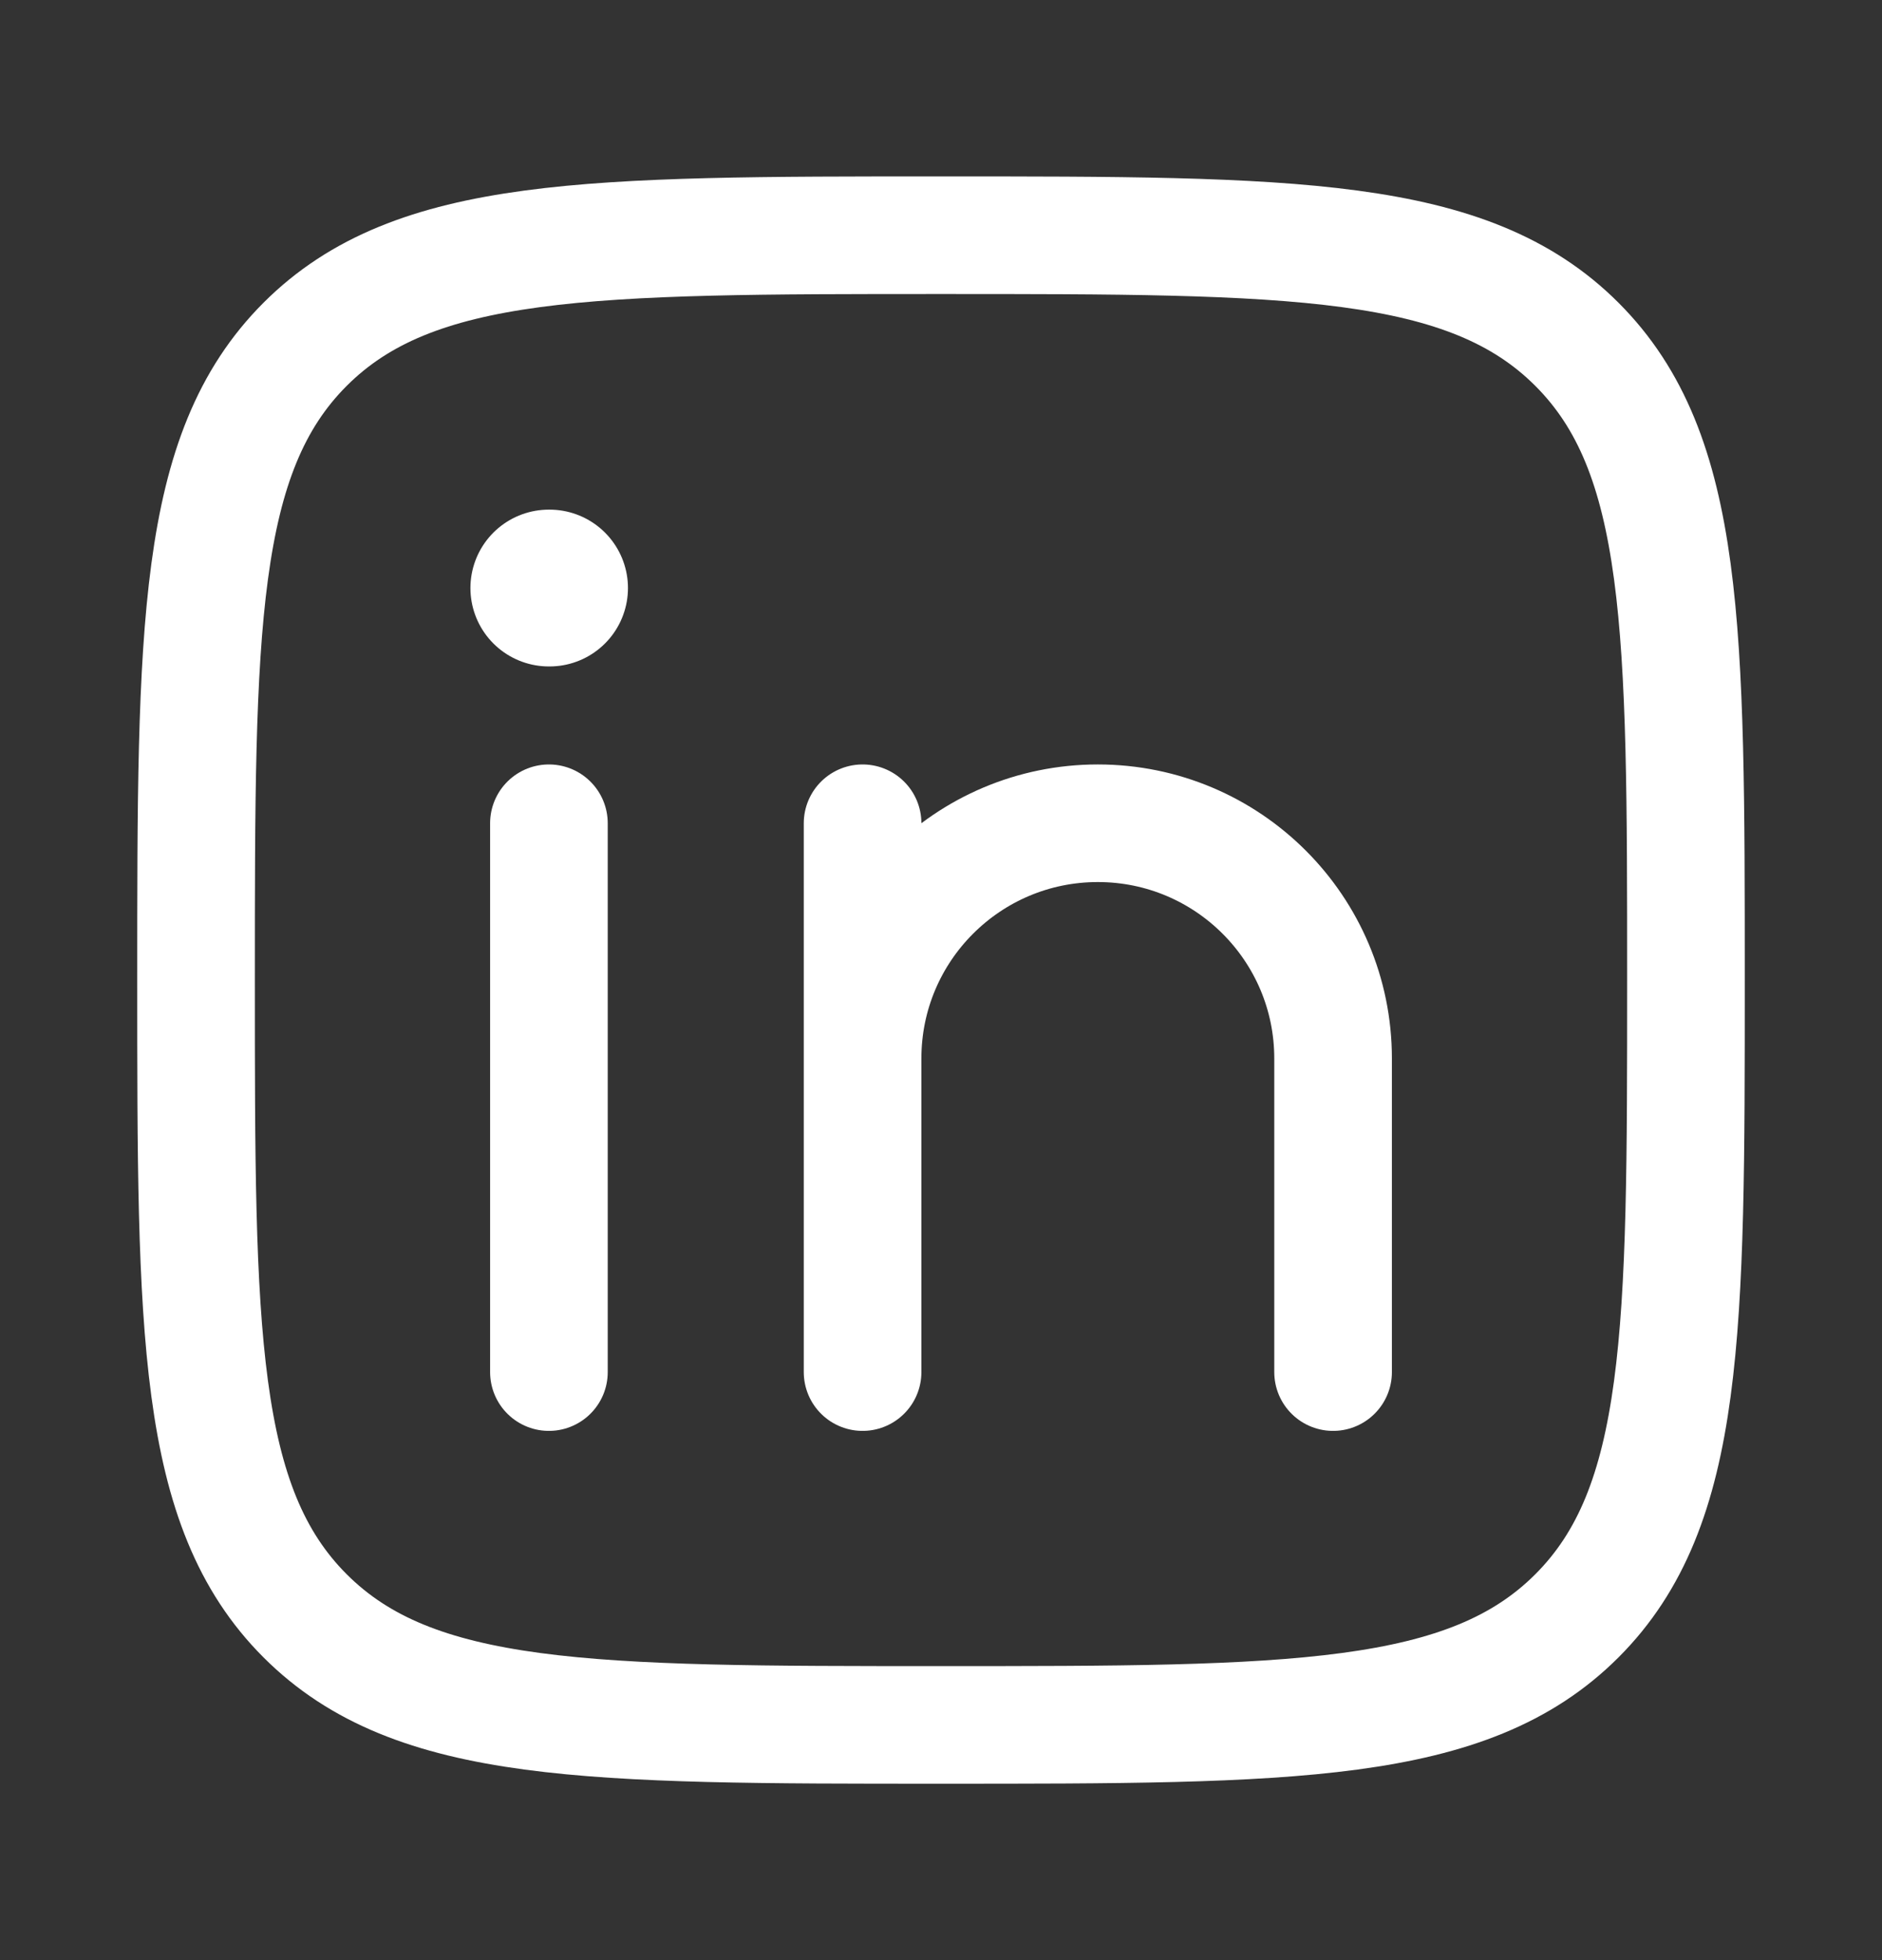 <svg width="24" height="25" viewBox="0 0 24 25" fill="none" xmlns="http://www.w3.org/2000/svg">
<rect x="0" y="0" width="24" height="25" fill="#333333" stroke="none"/>
<path d="M7 10.5V17.5" stroke="white" stroke-width="1.5" stroke-linecap="round" stroke-linejoin="round"/>
<path d="M11 13.5V17.5M11 13.5C11 11.843 12.343 10.5 14 10.5C15.657 10.5 17 11.843 17 13.5V17.5M11 13.5V10.5" stroke="white" stroke-width="1.5" stroke-linecap="round" stroke-linejoin="round"/>
<path d="M7.008 7.5H6.999" stroke="white" stroke-width="2" stroke-linecap="round" stroke-linejoin="round"/>
<path d="M2.5 12.5C2.5 8.022 2.5 5.782 3.891 4.391C5.282 3 7.522 3 12 3C16.478 3 18.718 3 20.109 4.391C21.5 5.782 21.5 8.022 21.5 12.5C21.5 16.978 21.5 19.218 20.109 20.609C18.718 22 16.478 22 12 22C7.522 22 5.282 22 3.891 20.609C2.5 19.218 2.5 16.978 2.5 12.5Z" stroke="white" stroke-width="1.5" stroke-linejoin="round"/>
</svg>

